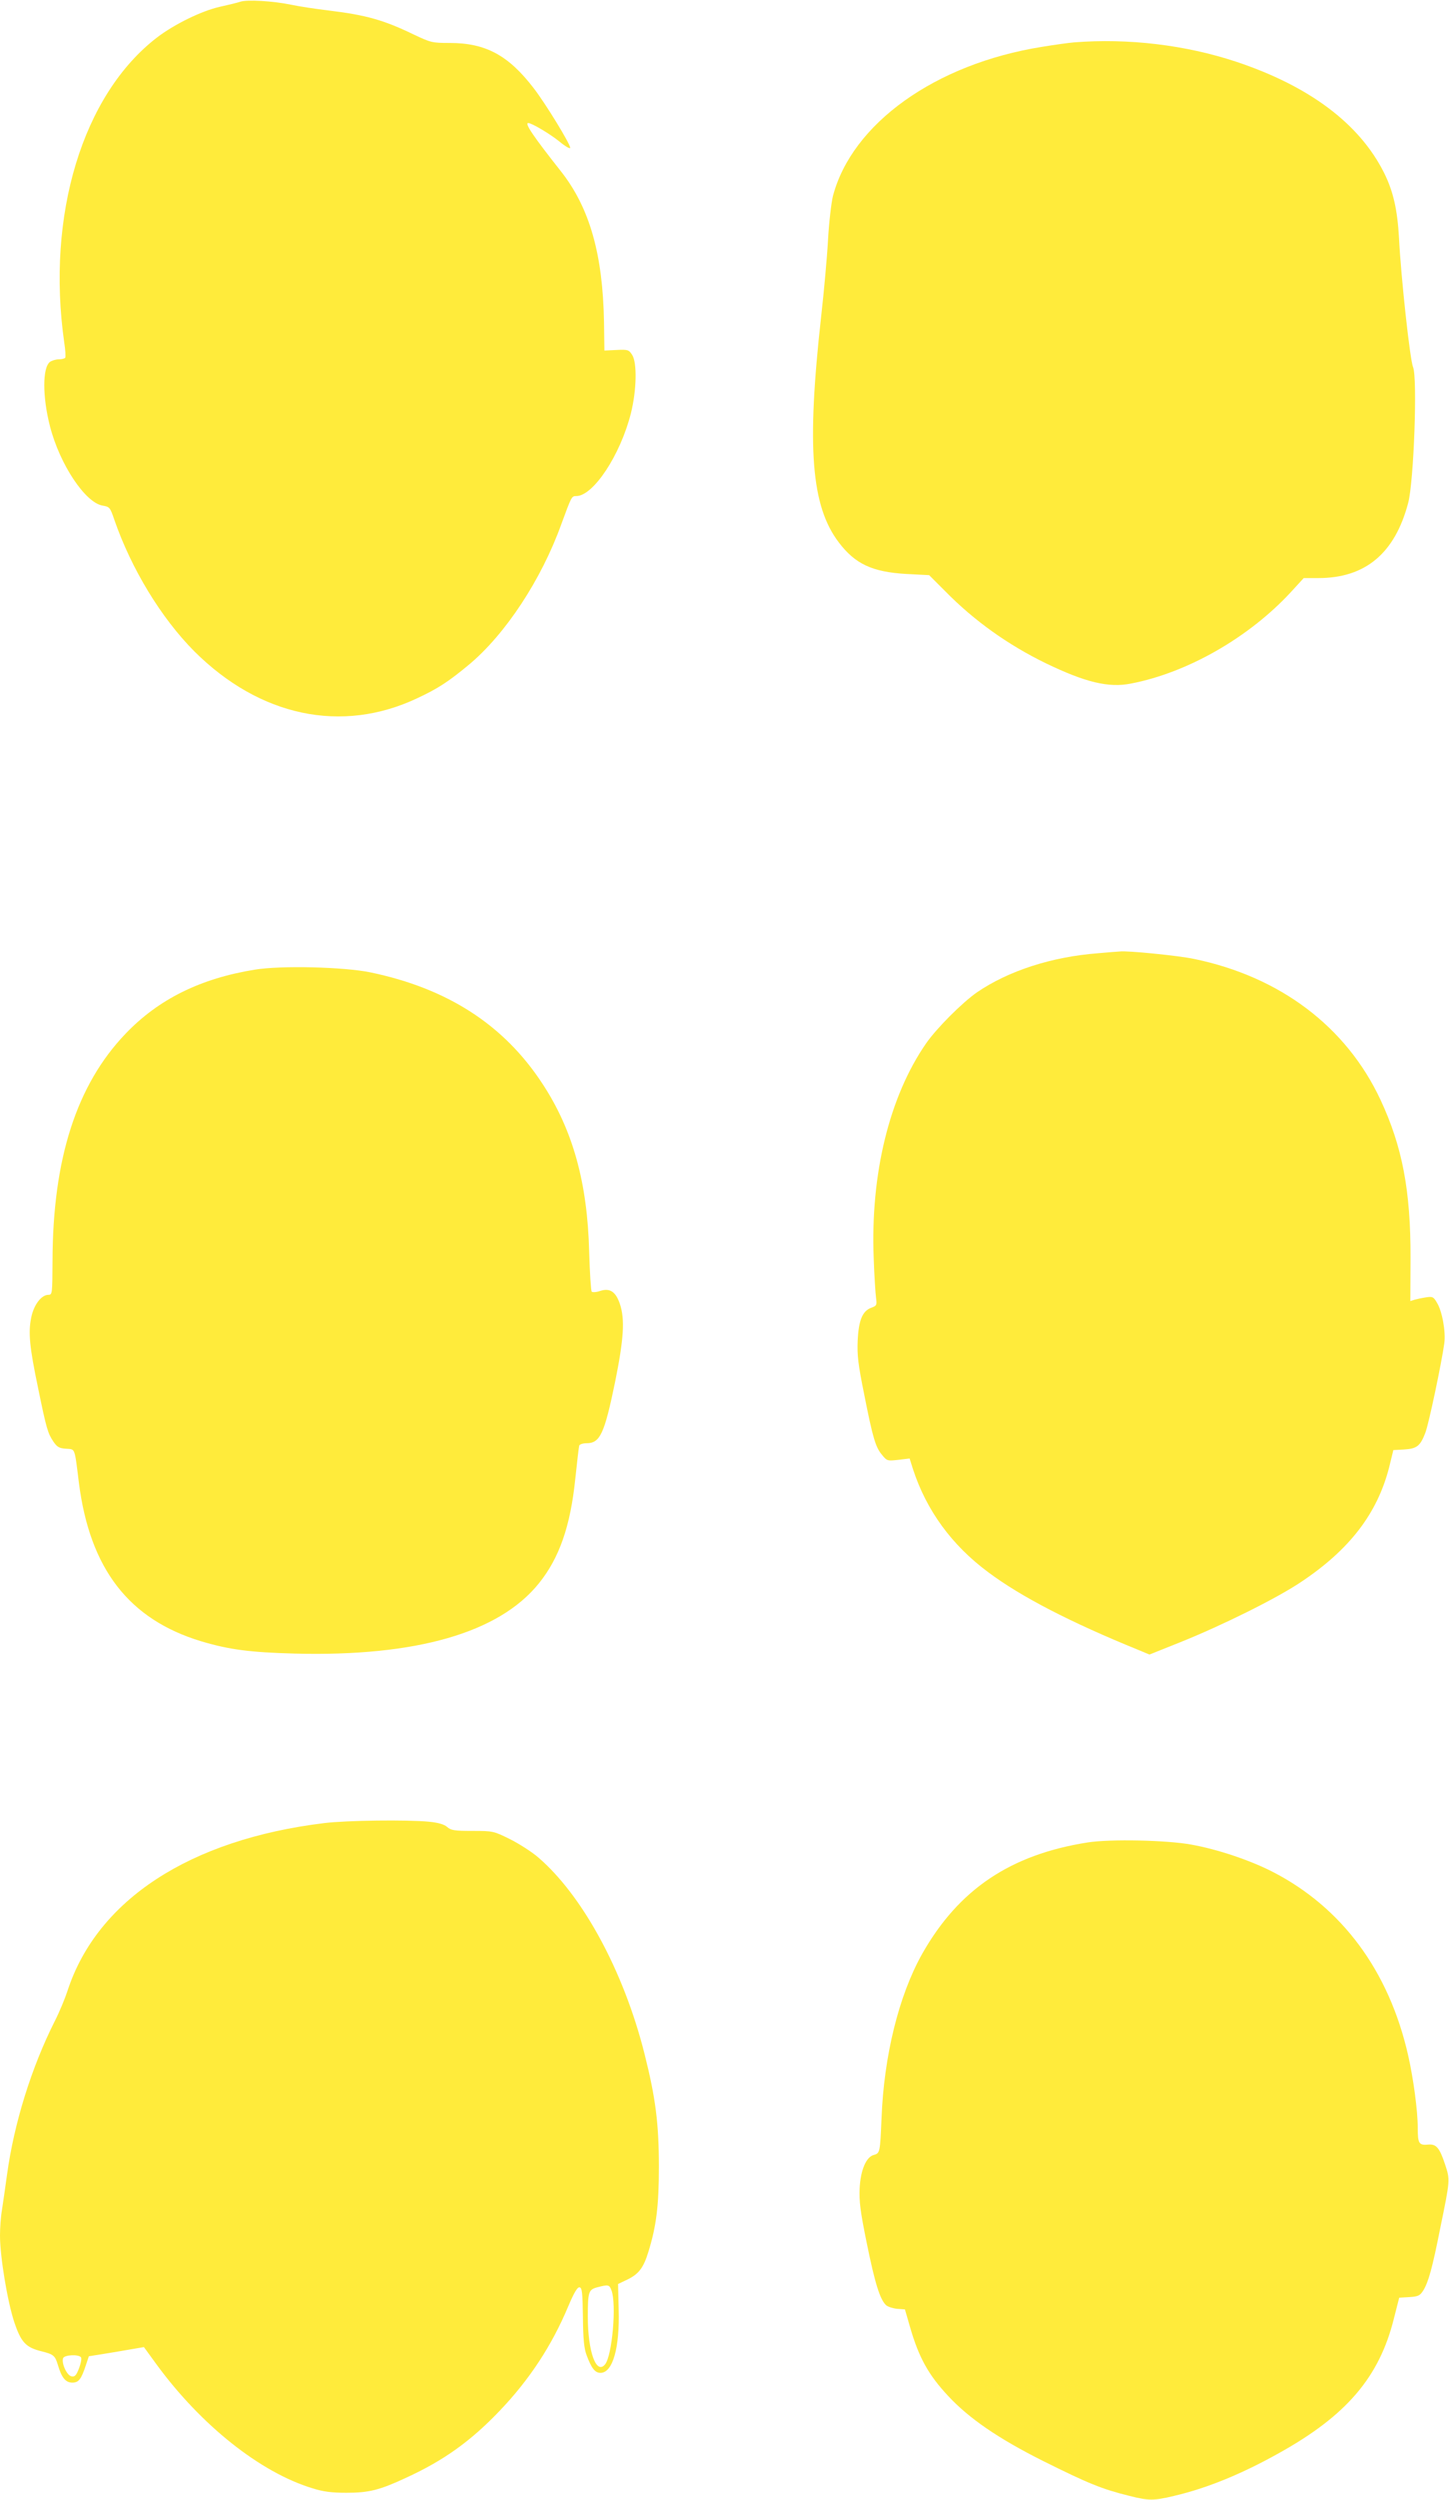 <?xml version="1.0" standalone="no"?>
<!DOCTYPE svg PUBLIC "-//W3C//DTD SVG 20010904//EN"
 "http://www.w3.org/TR/2001/REC-SVG-20010904/DTD/svg10.dtd">
<svg version="1.0" xmlns="http://www.w3.org/2000/svg"
 width="742pt" height="1280pt" viewBox="0 0 742 1280"
 preserveAspectRatio="xMidYMid meet">
<g transform="translate(0,1280) scale(0.1,-0.1)"
fill="#ffeb3b" stroke="none">
<path d="M1230 12791 c-14 -5 -61 -16 -105 -26 -93 -21 -232 -89 -321 -157
-381 -293 -568 -910 -475 -1562 6 -38 8 -73 5 -78 -3 -4 -18 -8 -33 -8 -15 0
-35 -6 -45 -13 -39 -29 -39 -179 0 -330 50 -195 181 -392 270 -406 35 -6 38
-9 59 -71 87 -252 240 -504 410 -675 335 -334 755 -423 1142 -240 107 50 160
85 266 173 186 156 369 434 471 717 53 144 53 145 77 145 87 0 226 210 280
425 29 117 32 258 6 298 -17 26 -22 28 -80 25 l-62 -3 -2 145 c-6 347 -73 585
-220 772 -143 181 -188 248 -168 248 18 0 112 -56 160 -95 30 -25 55 -39 55
-32 0 20 -124 223 -186 304 -130 170 -247 233 -431 233 -91 0 -97 2 -186 44
-151 73 -242 99 -432 122 -66 8 -154 21 -195 30 -92 19 -226 27 -260 15z"/>
<path d="M5500 12583 c-25 -2 -99 -12 -165 -23 -545 -87 -973 -393 -1070 -765
-8 -33 -20 -134 -25 -225 -5 -91 -21 -266 -35 -390 -75 -672 -51 -971 90
-1157 84 -111 172 -152 347 -162 l116 -6 83 -83 c147 -150 321 -274 514 -368
203 -98 322 -127 437 -104 290 56 604 236 819 469 l65 71 75 0 c241 0 392 127
460 385 29 110 48 639 25 695 -16 38 -62 461 -72 660 -8 147 -30 242 -77 336
-126 251 -382 443 -757 568 -260 86 -553 121 -830 99z"/>
<path d="M5623 7919 c-237 -18 -459 -90 -620 -200 -76 -53 -207 -184 -261
-262 -188 -272 -285 -669 -268 -1099 3 -90 9 -181 12 -203 5 -37 4 -41 -24
-51 -46 -17 -65 -64 -70 -169 -3 -75 2 -120 33 -273 45 -228 59 -273 92 -312
25 -31 28 -31 83 -25 l58 7 17 -54 c69 -212 199 -390 385 -528 168 -126 422
-257 771 -399 l55 -23 155 62 c217 87 495 225 619 308 250 166 392 351 453
587 l22 90 55 3 c66 4 83 18 109 86 18 48 82 352 97 458 8 59 -11 165 -38 208
-17 30 -23 32 -56 27 -20 -3 -47 -9 -58 -12 l-22 -7 1 219 c1 347 -42 572
-154 812 -175 374 -514 630 -955 721 -80 17 -343 43 -379 38 -5 0 -56 -4 -112
-9z"/>
<path d="M1305 7835 c-278 -45 -493 -151 -662 -328 -251 -262 -373 -641 -374
-1164 -1 -166 -1 -173 -21 -173 -36 0 -75 -51 -88 -116 -16 -76 -9 -151 35
-361 43 -210 50 -232 78 -274 19 -28 30 -35 65 -37 48 -4 43 11 66 -174 56
-441 256 -700 626 -812 144 -43 251 -57 480 -63 620 -16 1045 106 1249 359
105 130 162 293 187 537 9 86 18 162 20 169 2 6 18 12 37 12 70 0 92 48 147
315 44 218 51 320 24 399 -21 62 -51 82 -100 66 -20 -7 -39 -8 -44 -4 -4 5
-10 97 -13 204 -9 356 -84 625 -240 862 -197 301 -486 487 -880 569 -135 28
-458 36 -592 14z"/>
<path d="M1660 3465 c-688 -84 -1162 -393 -1314 -858 -13 -40 -42 -110 -65
-155 -120 -238 -209 -524 -245 -787 -9 -66 -21 -148 -26 -181 -6 -34 -10 -93
-10 -131 0 -108 38 -337 73 -443 35 -104 59 -130 141 -150 60 -15 68 -22 82
-68 19 -66 40 -92 74 -92 33 0 46 17 70 90 l15 45 100 16 c55 9 118 20 141 24
l41 7 64 -88 c228 -312 532 -554 799 -635 57 -18 99 -23 175 -23 115 0 170 14
307 78 191 88 328 186 476 341 152 159 267 333 352 536 30 71 47 99 58 97 13
-3 15 -28 17 -153 1 -113 6 -161 19 -195 25 -67 43 -90 71 -90 62 0 99 126 93
325 l-3 130 46 22 c59 28 84 60 109 142 41 132 54 237 54 436 0 222 -17 354
-74 580 -107 425 -319 813 -547 1007 -32 27 -96 68 -142 91 -83 41 -86 42
-192 42 -92 0 -110 3 -129 20 -15 13 -43 22 -93 27 -113 11 -421 7 -537 -7z
m1471 -2392 c27 -70 4 -336 -33 -380 -45 -54 -88 67 -88 245 0 127 4 138 48
150 57 15 62 14 73 -15z m-2716 -344 c4 -6 -1 -31 -10 -55 -14 -36 -21 -45
-38 -42 -24 3 -53 67 -44 93 7 18 82 21 92 4z"/>
<path d="M5570 3366 c-395 -62 -661 -240 -848 -571 -119 -212 -196 -522 -208
-845 -7 -169 -8 -176 -39 -184 -39 -10 -68 -76 -73 -171 -3 -65 3 -117 37
-283 41 -201 67 -287 99 -316 10 -8 35 -16 56 -18 l40 -3 26 -90 c45 -156 94
-245 196 -354 106 -114 256 -217 483 -331 235 -117 303 -145 445 -180 98 -25
124 -25 228 0 171 40 351 114 546 224 339 190 505 386 579 681 l28 110 52 3
c46 3 54 7 72 35 26 44 45 110 87 322 50 244 50 243 24 322 -28 85 -45 105
-85 102 -49 -5 -55 5 -55 84 0 89 -22 252 -49 372 -98 433 -339 759 -697 942
-116 59 -280 114 -414 138 -125 23 -416 29 -530 11z"/>
</g>
</svg>
